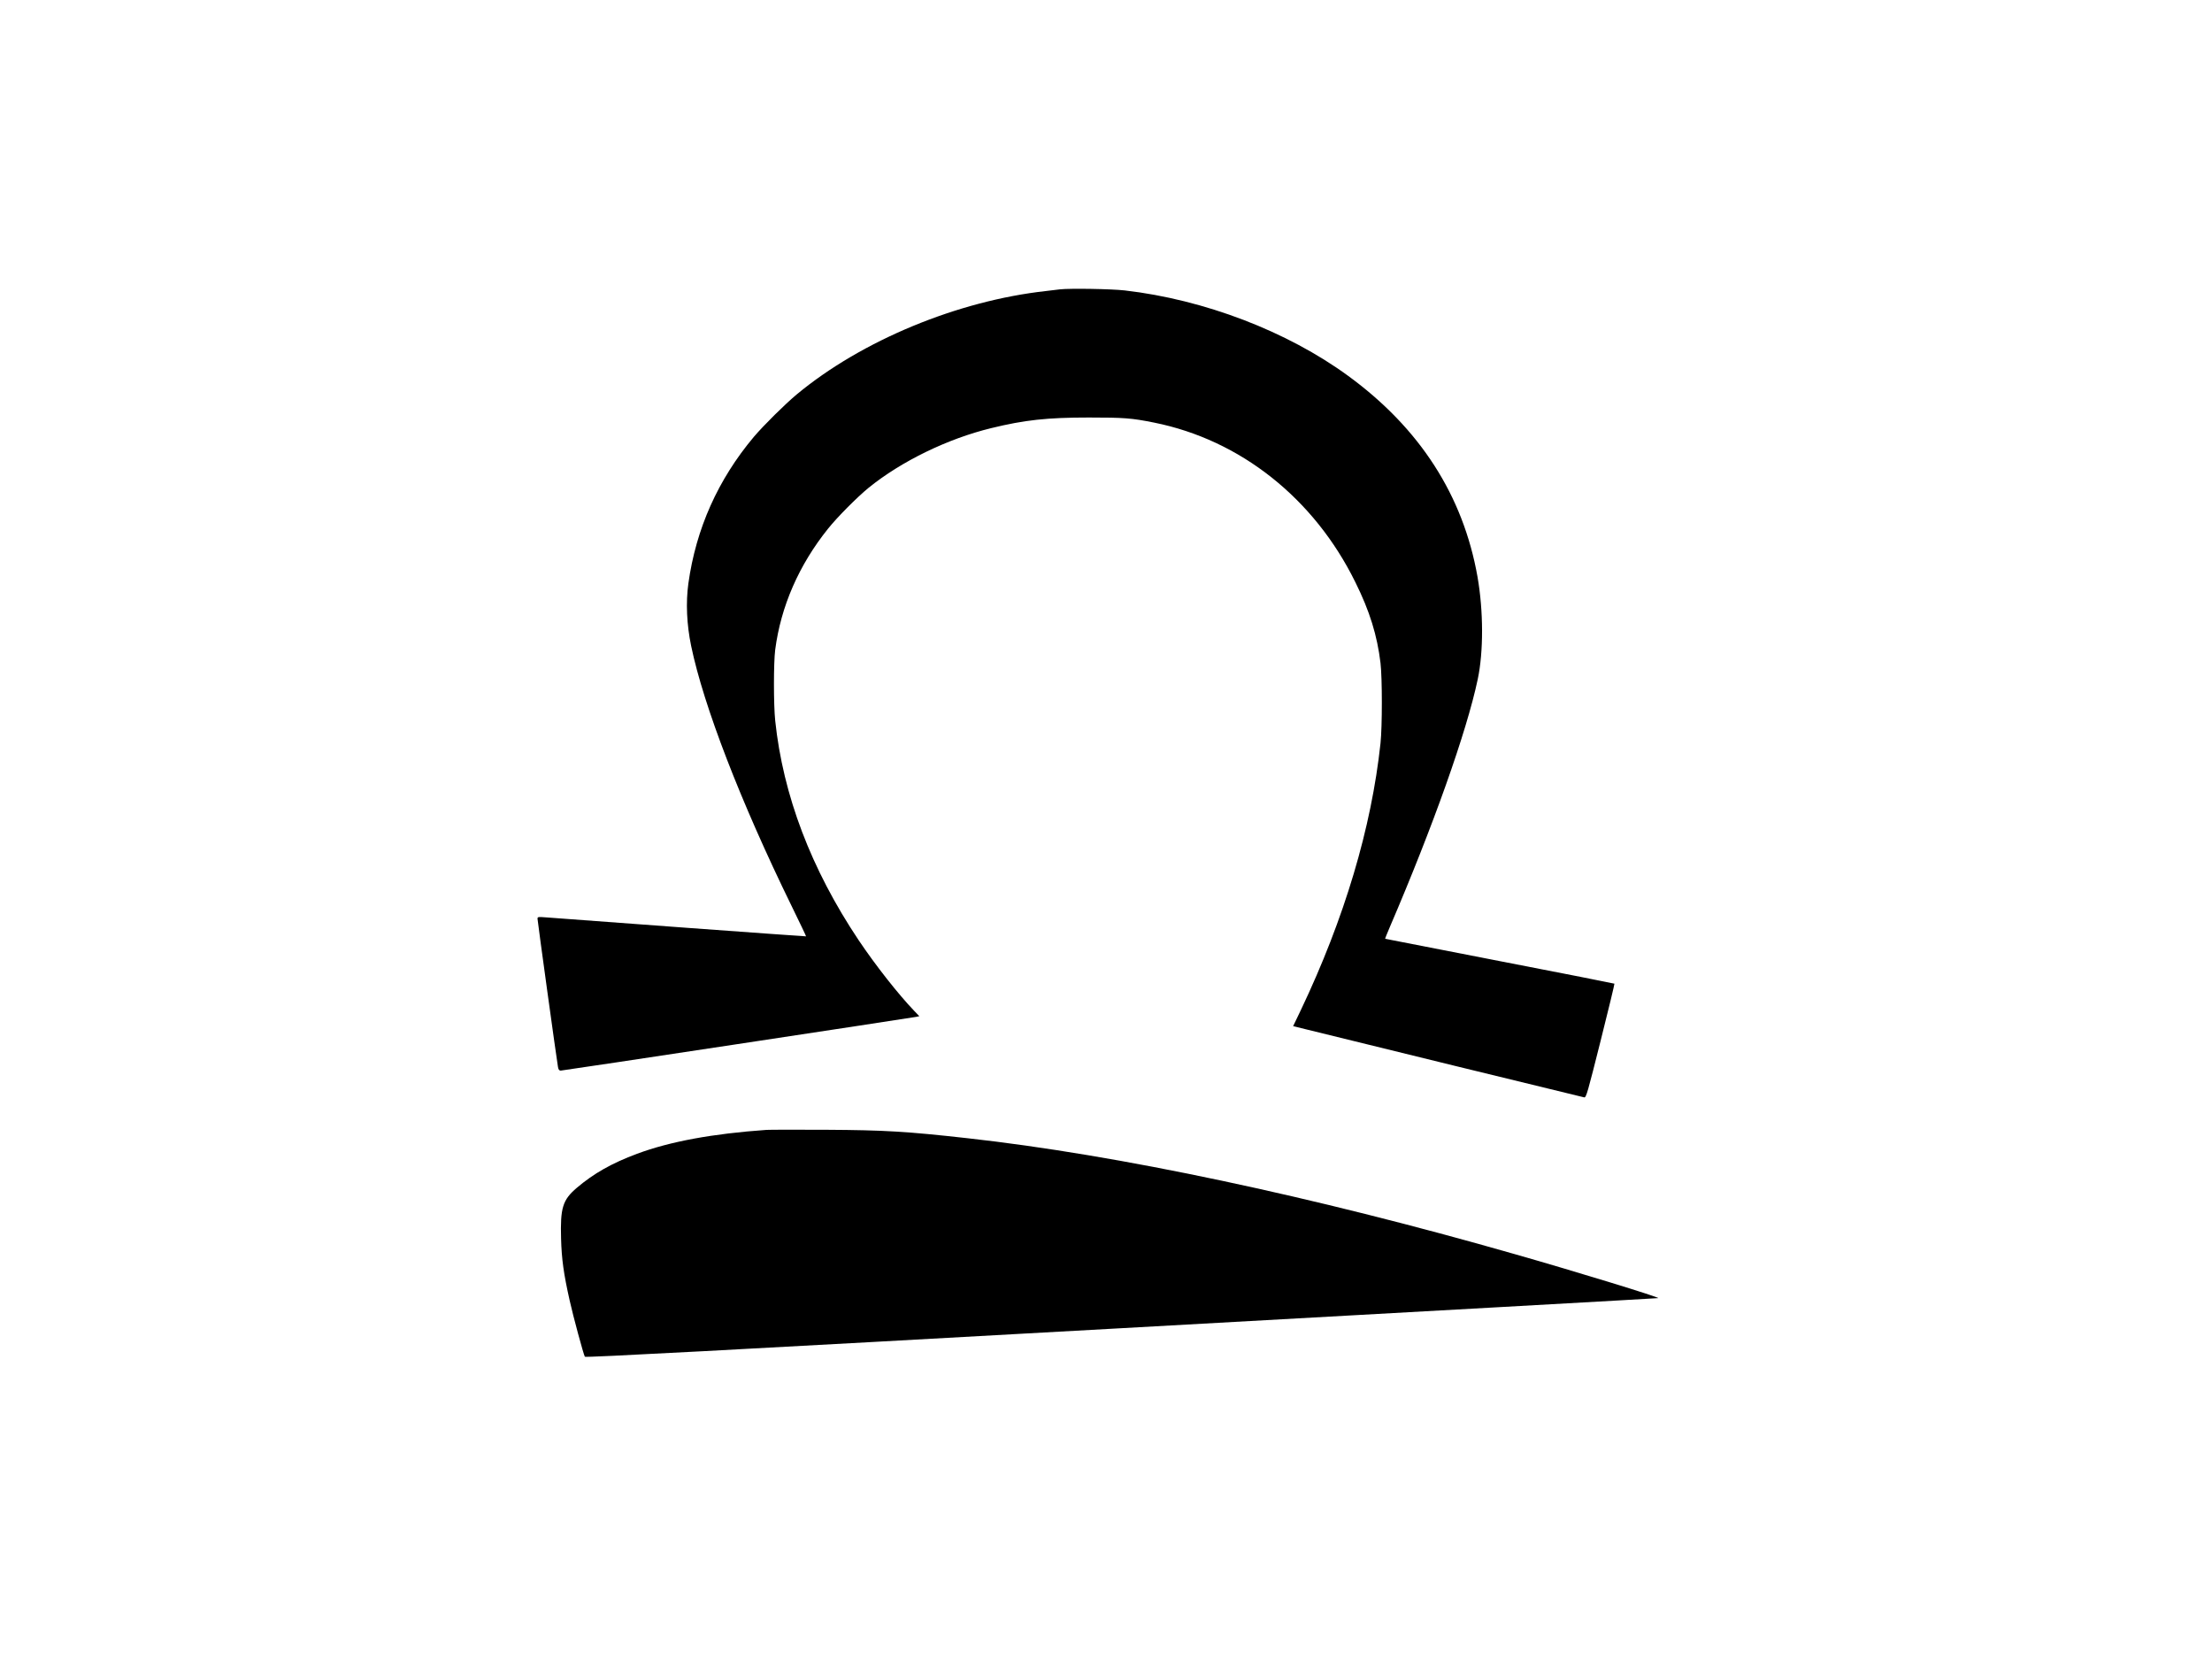 <?xml version="1.0" standalone="no"?>
<!--
  - SPDX-License-Identifier: AGPL-3.0-only
  - logo.svg
  - Copyright (C) 2025 Nextify Limited
  -
  - This program is free software: you can redistribute it and/or modify
  - it under the terms of the GNU Affero General Public License as
  - published by the Free Software Foundation, either version 3 of the
  - License, or (at your option) any later version.
  -
  - This program is distributed in the hope that it will be useful,
  - but WITHOUT ANY WARRANTY; without even the implied warranty of
  - MERCHANTABILITY or FITNESS FOR A PARTICULAR PURPOSE. See the
  - GNU Affero General Public License for more details.
  -
  - You should have received a copy of the GNU Affero General Public License
  - along with this program. If not, see <https://www.gnu.org/licenses/>.
  -
  -->

<!DOCTYPE svg PUBLIC "-//W3C//DTD SVG 20010904//EN"
 "http://www.w3.org/TR/2001/REC-SVG-20010904/DTD/svg10.dtd">
<svg version="1.0" xmlns="http://www.w3.org/2000/svg"
 width="2000pt" height="1500pt" viewBox="0 0 2000 1500"
 preserveAspectRatio="xMidYMid meet">

<g transform="translate(0,1500) scale(0.1,-0.1)"
fill="#000000" stroke="none">
<path d="M9585 12384 c-16 -2 -73 -9 -125 -15 -801 -88 -1669 -448 -2255 -934
-107 -89 -300 -280 -390 -386 -323 -385 -522 -829 -591 -1324 -24 -173 -15
-373 25 -565 113 -543 445 -1404 907 -2349 74 -151 133 -275 132 -277 -2 -2
-2026 146 -2345 171 -78 6 -83 6 -83 -12 0 -19 173 -1274 185 -1340 4 -24 11
-33 25 -33 20 0 3164 476 3214 486 l28 6 -45 47 c-145 151 -351 413 -504 641
-429 642 -683 1309 -754 1985 -15 142 -15 524 0 640 51 392 214 766 478 1095
84 105 262 284 367 370 295 239 713 443 1108 539 302 74 506 96 883 96 317 0
387 -5 590 -46 779 -156 1447 -685 1820 -1444 130 -262 197 -481 227 -730 16
-139 16 -571 0 -725 -82 -765 -326 -1584 -720 -2412 l-70 -146 122 -30 c243
-61 2492 -611 2510 -614 18 -3 31 46 148 511 71 282 127 515 125 517 -2 2
-468 94 -1037 204 -568 110 -1034 201 -1036 202 -1 2 18 50 43 108 391 911
694 1764 794 2238 53 250 52 618 -2 927 -130 735 -521 1343 -1170 1817 -552
403 -1300 689 -2019 772 -122 14 -493 20 -585 10z"/>
<path d="M6930 4784 c-486 -34 -872 -105 -1170 -216 -228 -85 -391 -177 -545
-308 -128 -109 -150 -181 -142 -460 5 -184 23 -316 78 -560 31 -140 125 -487
137 -507 5 -9 1260 58 4852 258 2664 148 4848 270 4853 272 18 6 -738 238
-1288 395 -1847 529 -3597 900 -4960 1051 -547 61 -748 73 -1275 76 -267 1
-510 1 -540 -1z"/>
</g>
</svg>
